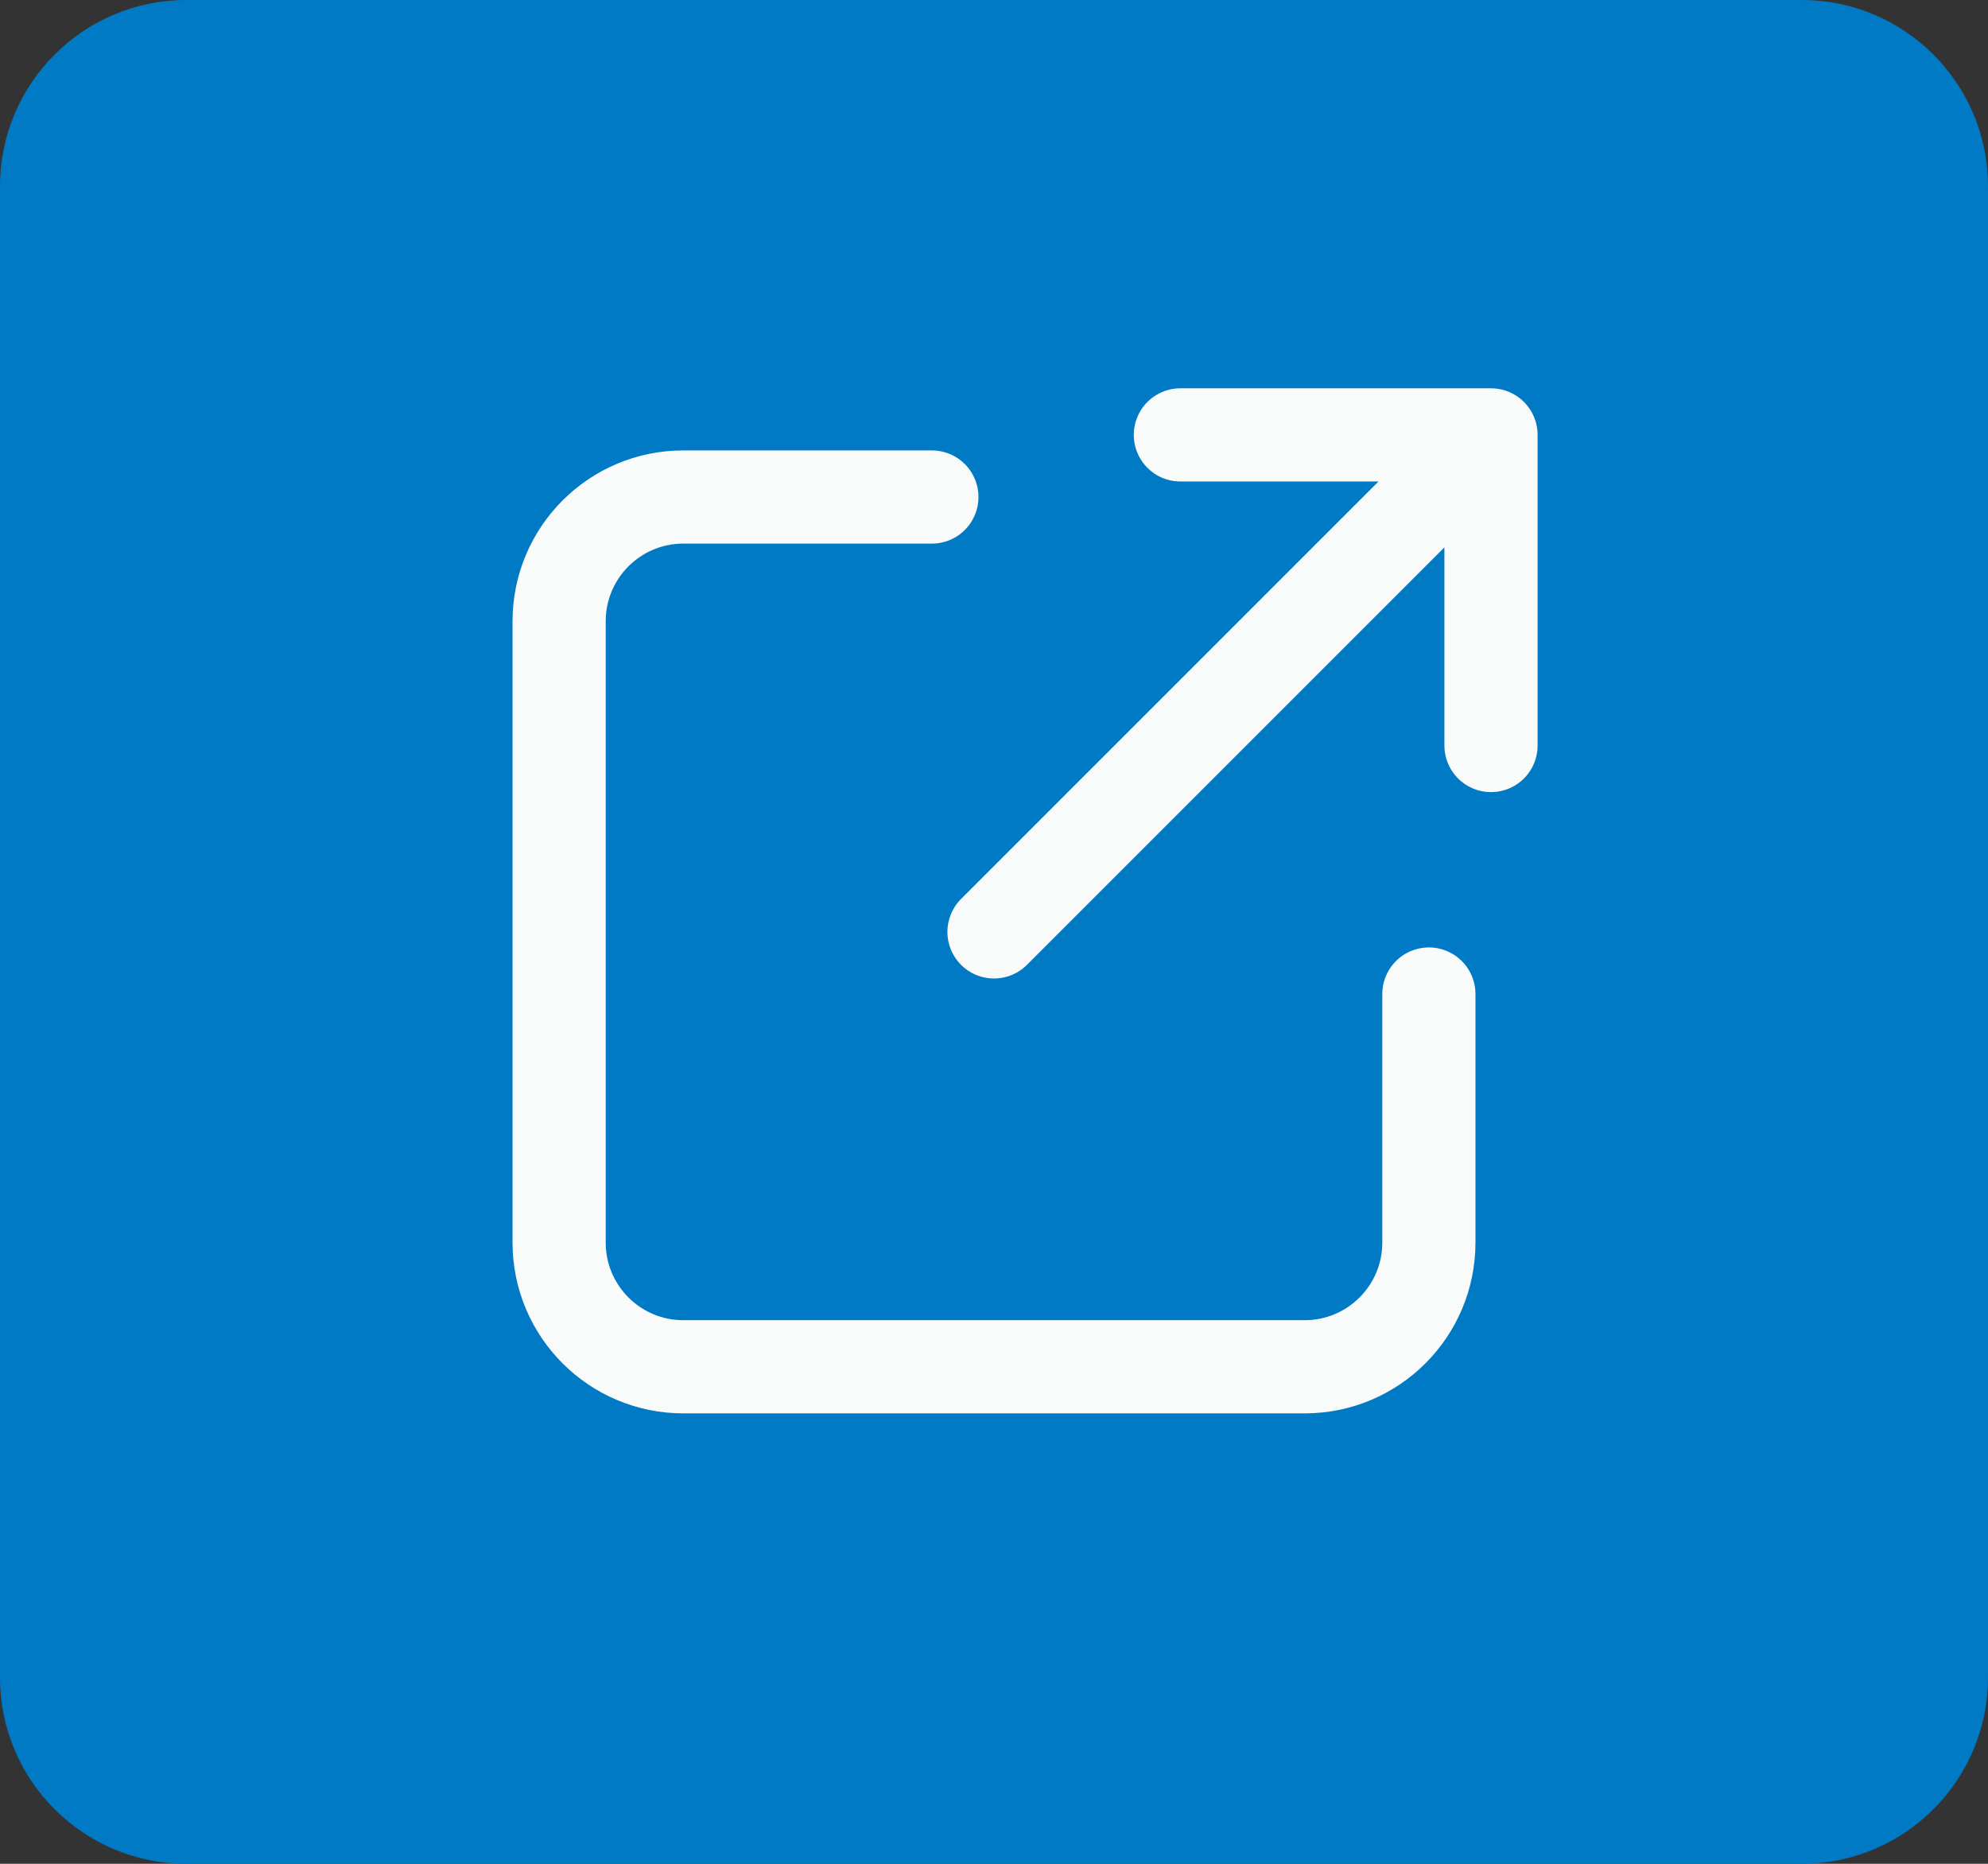 <svg width="32" height="30" viewBox="0 0 32 30" fill="none" xmlns="http://www.w3.org/2000/svg">
<rect x="0" y="0" width="32" height="30" fill="#333333" stroke="none"/>
<path d="M0 3C0 1.343 1.343 0 3 0H29C30.657 0 32 1.343 32 3V27C32 28.657 30.657 30 29 30H3C1.343 30 0 28.657 0 27V3Z" fill="#007AC4"/>
<path d="M15 8H11C9.895 8 9 8.895 9 10V20C9 21.105 9.895 22 11 22H21C22.105 22 23 21.105 23 20V16M19 7H24V12M23 8L16 15" stroke="#F9FAFA" stroke-width="1.5" stroke-linecap="round" stroke-linejoin="round"/>
</svg>

